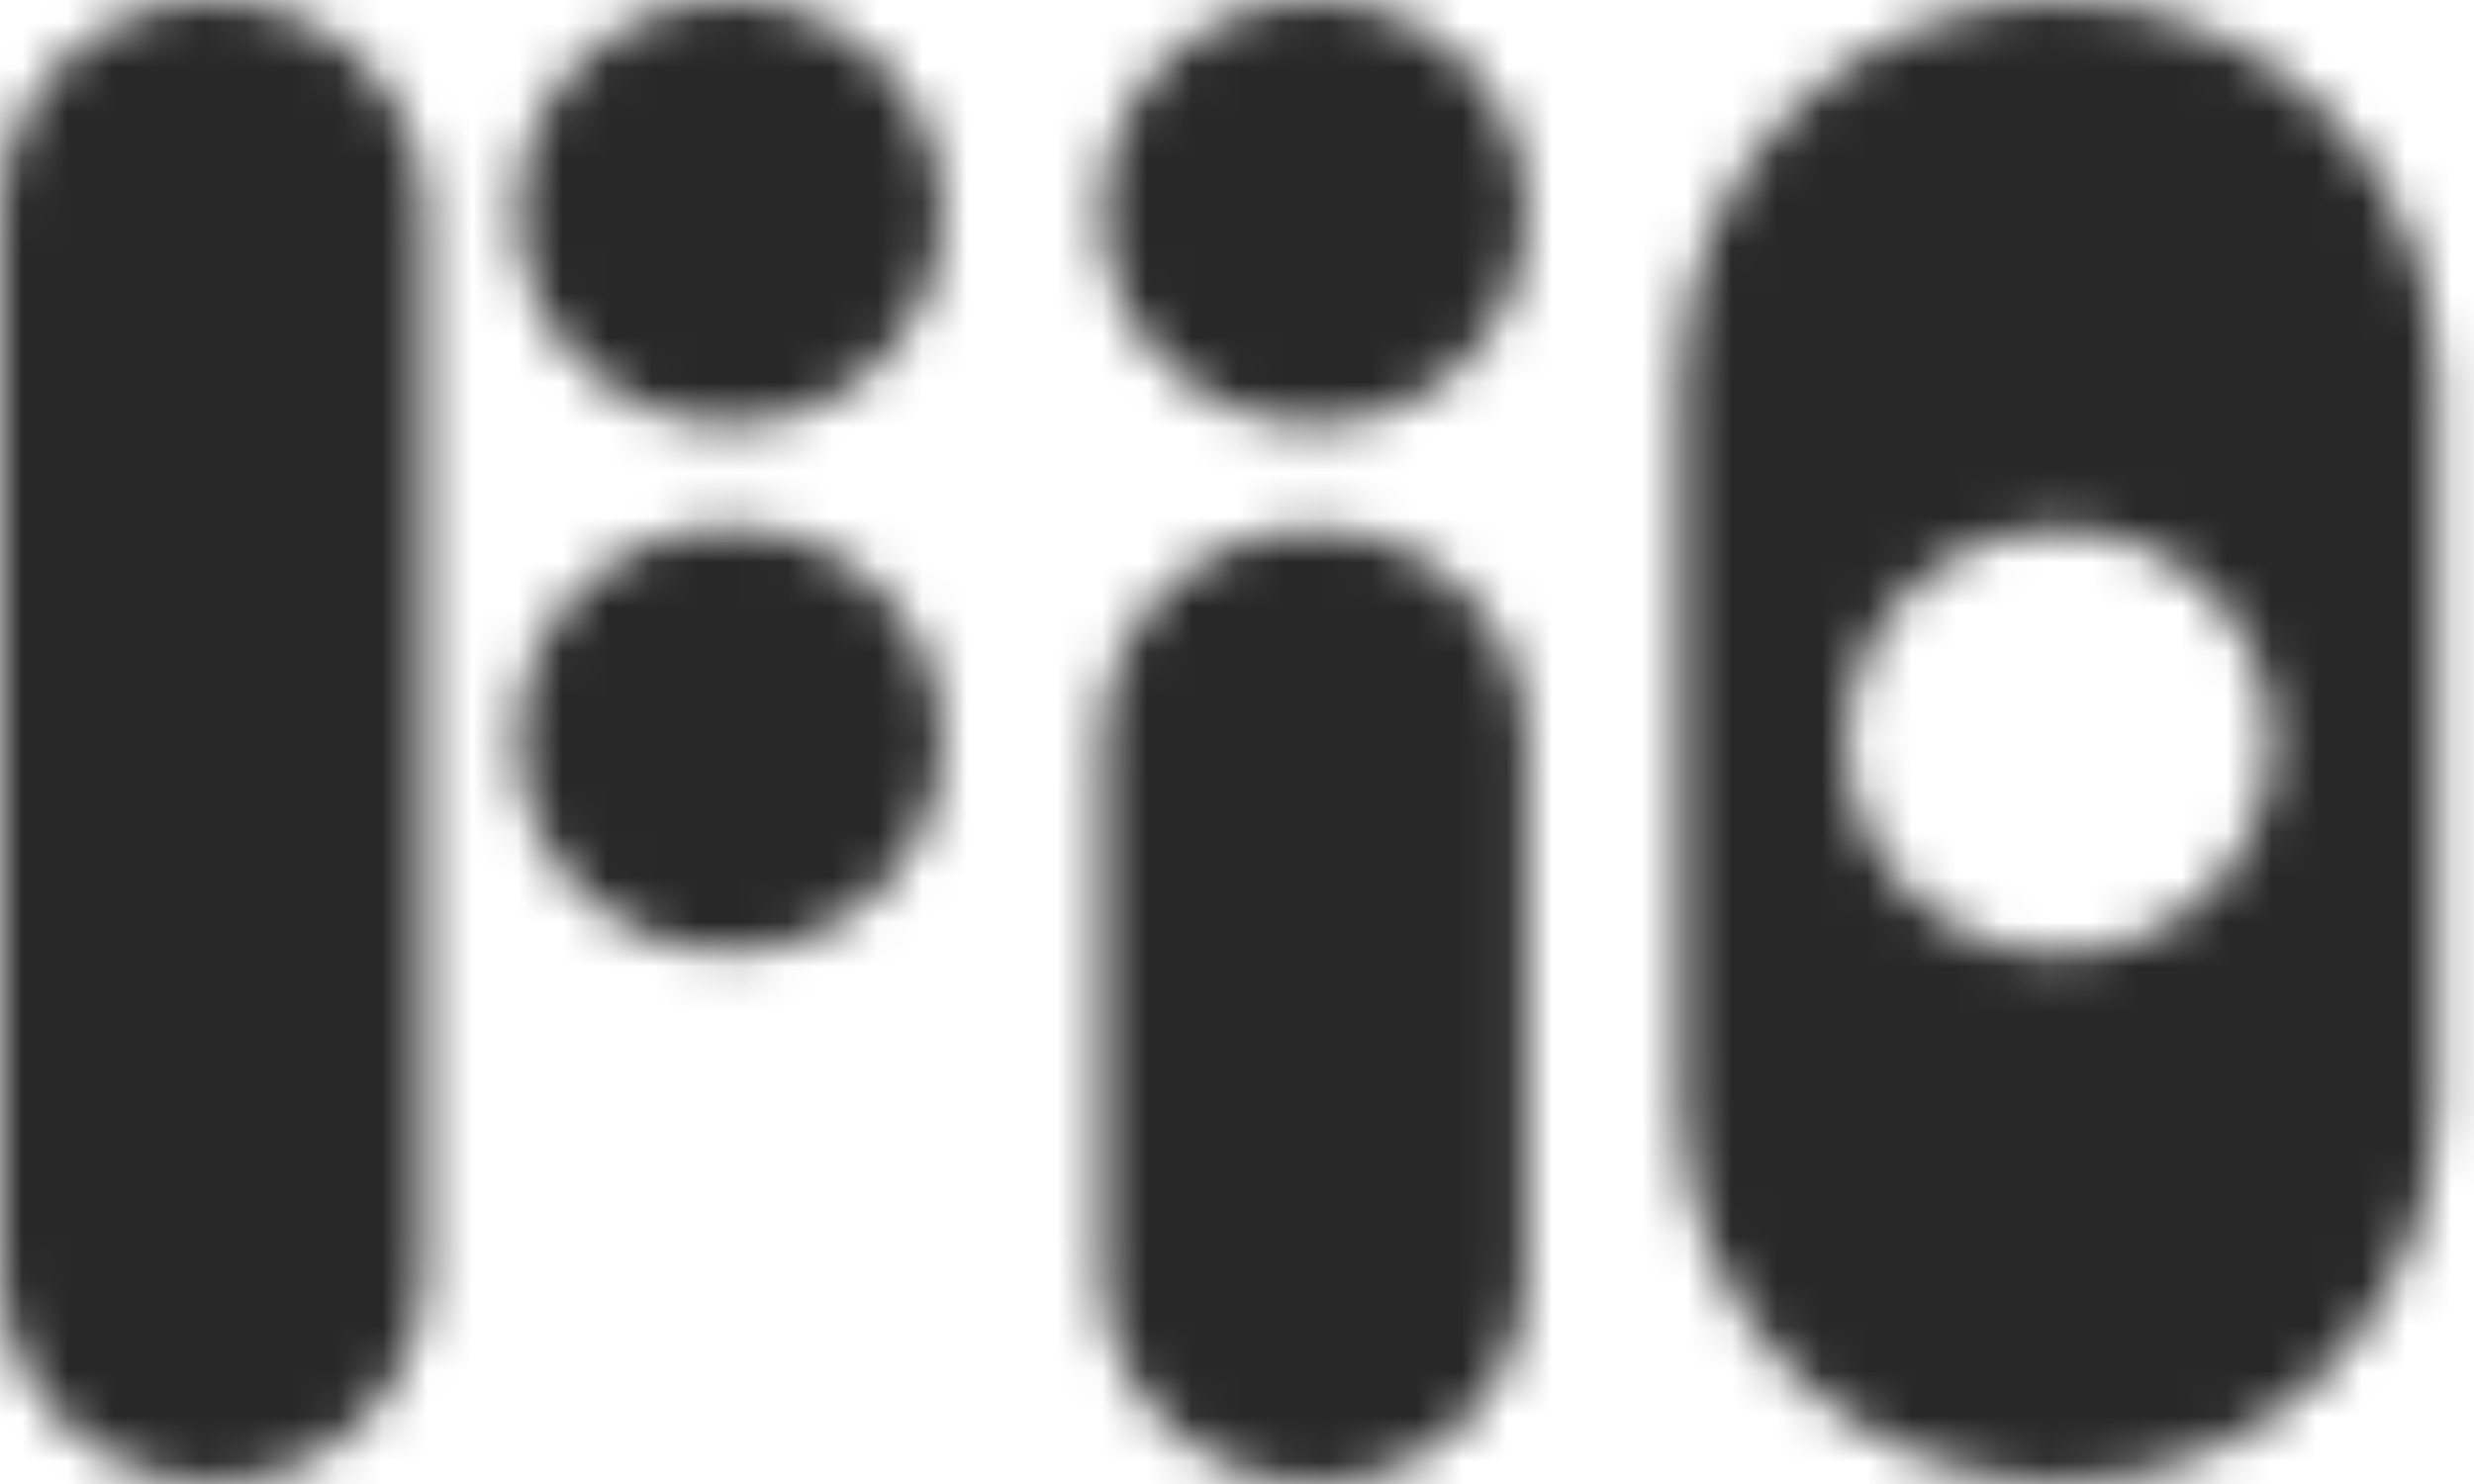 <svg width="55" height="33" viewBox="0 0 55 33" fill="none" xmlns="http://www.w3.org/2000/svg">
<mask id="mask0_684_1920" style="mask-type:luminance" maskUnits="userSpaceOnUse" x="0" y="0" width="55" height="33">
<path d="M9.442 4.721V28.265C9.442 30.868 7.323 32.986 4.721 32.986C2.119 32.986 0 30.868 0 28.265V4.721C0 2.117 2.117 0 4.721 0C7.325 0 9.442 2.117 9.442 4.721ZM16.224 11.73C13.621 11.73 11.504 13.849 11.504 16.451C11.504 19.054 13.622 21.172 16.224 21.172C18.827 21.172 20.945 19.054 20.945 16.451C20.945 13.849 18.828 11.73 16.224 11.73ZM16.224 0C13.621 0 11.504 2.117 11.504 4.721C11.504 7.325 13.622 9.442 16.224 9.442C18.827 9.442 20.945 7.325 20.945 4.721C20.945 2.117 18.828 0 16.224 0ZM29.22 0C26.617 0 24.499 2.117 24.499 4.721C24.499 7.325 26.617 9.442 29.22 9.442C31.824 9.442 33.941 7.325 33.941 4.721C33.941 2.117 31.823 0 29.22 0ZM29.22 11.771C26.617 11.771 24.499 13.889 24.499 16.492V28.279C24.499 30.883 26.617 33 29.22 33C31.824 33 33.941 30.881 33.941 28.279V16.492C33.941 13.888 31.823 11.771 29.22 11.771ZM54.179 8.401V24.584C54.179 29.216 50.411 32.986 45.777 32.986C41.143 32.986 37.376 29.218 37.376 24.584V8.401C37.376 3.768 41.144 0 45.777 0C48.094 0 50.194 0.941 51.715 2.464C53.236 3.984 54.179 6.085 54.179 8.402V8.401ZM50.499 16.493C50.499 13.889 48.38 11.772 45.777 11.772C43.173 11.772 41.056 13.889 41.056 16.493C41.056 19.096 43.173 21.214 45.777 21.214C48.38 21.214 50.499 19.096 50.499 16.493Z" fill="white"/>
</mask>
<g mask="url(#mask0_684_1920)">
<rect x="-37.595" y="-19.675" width="160.074" height="84.114" fill="#282828"/>
</g>
</svg>
